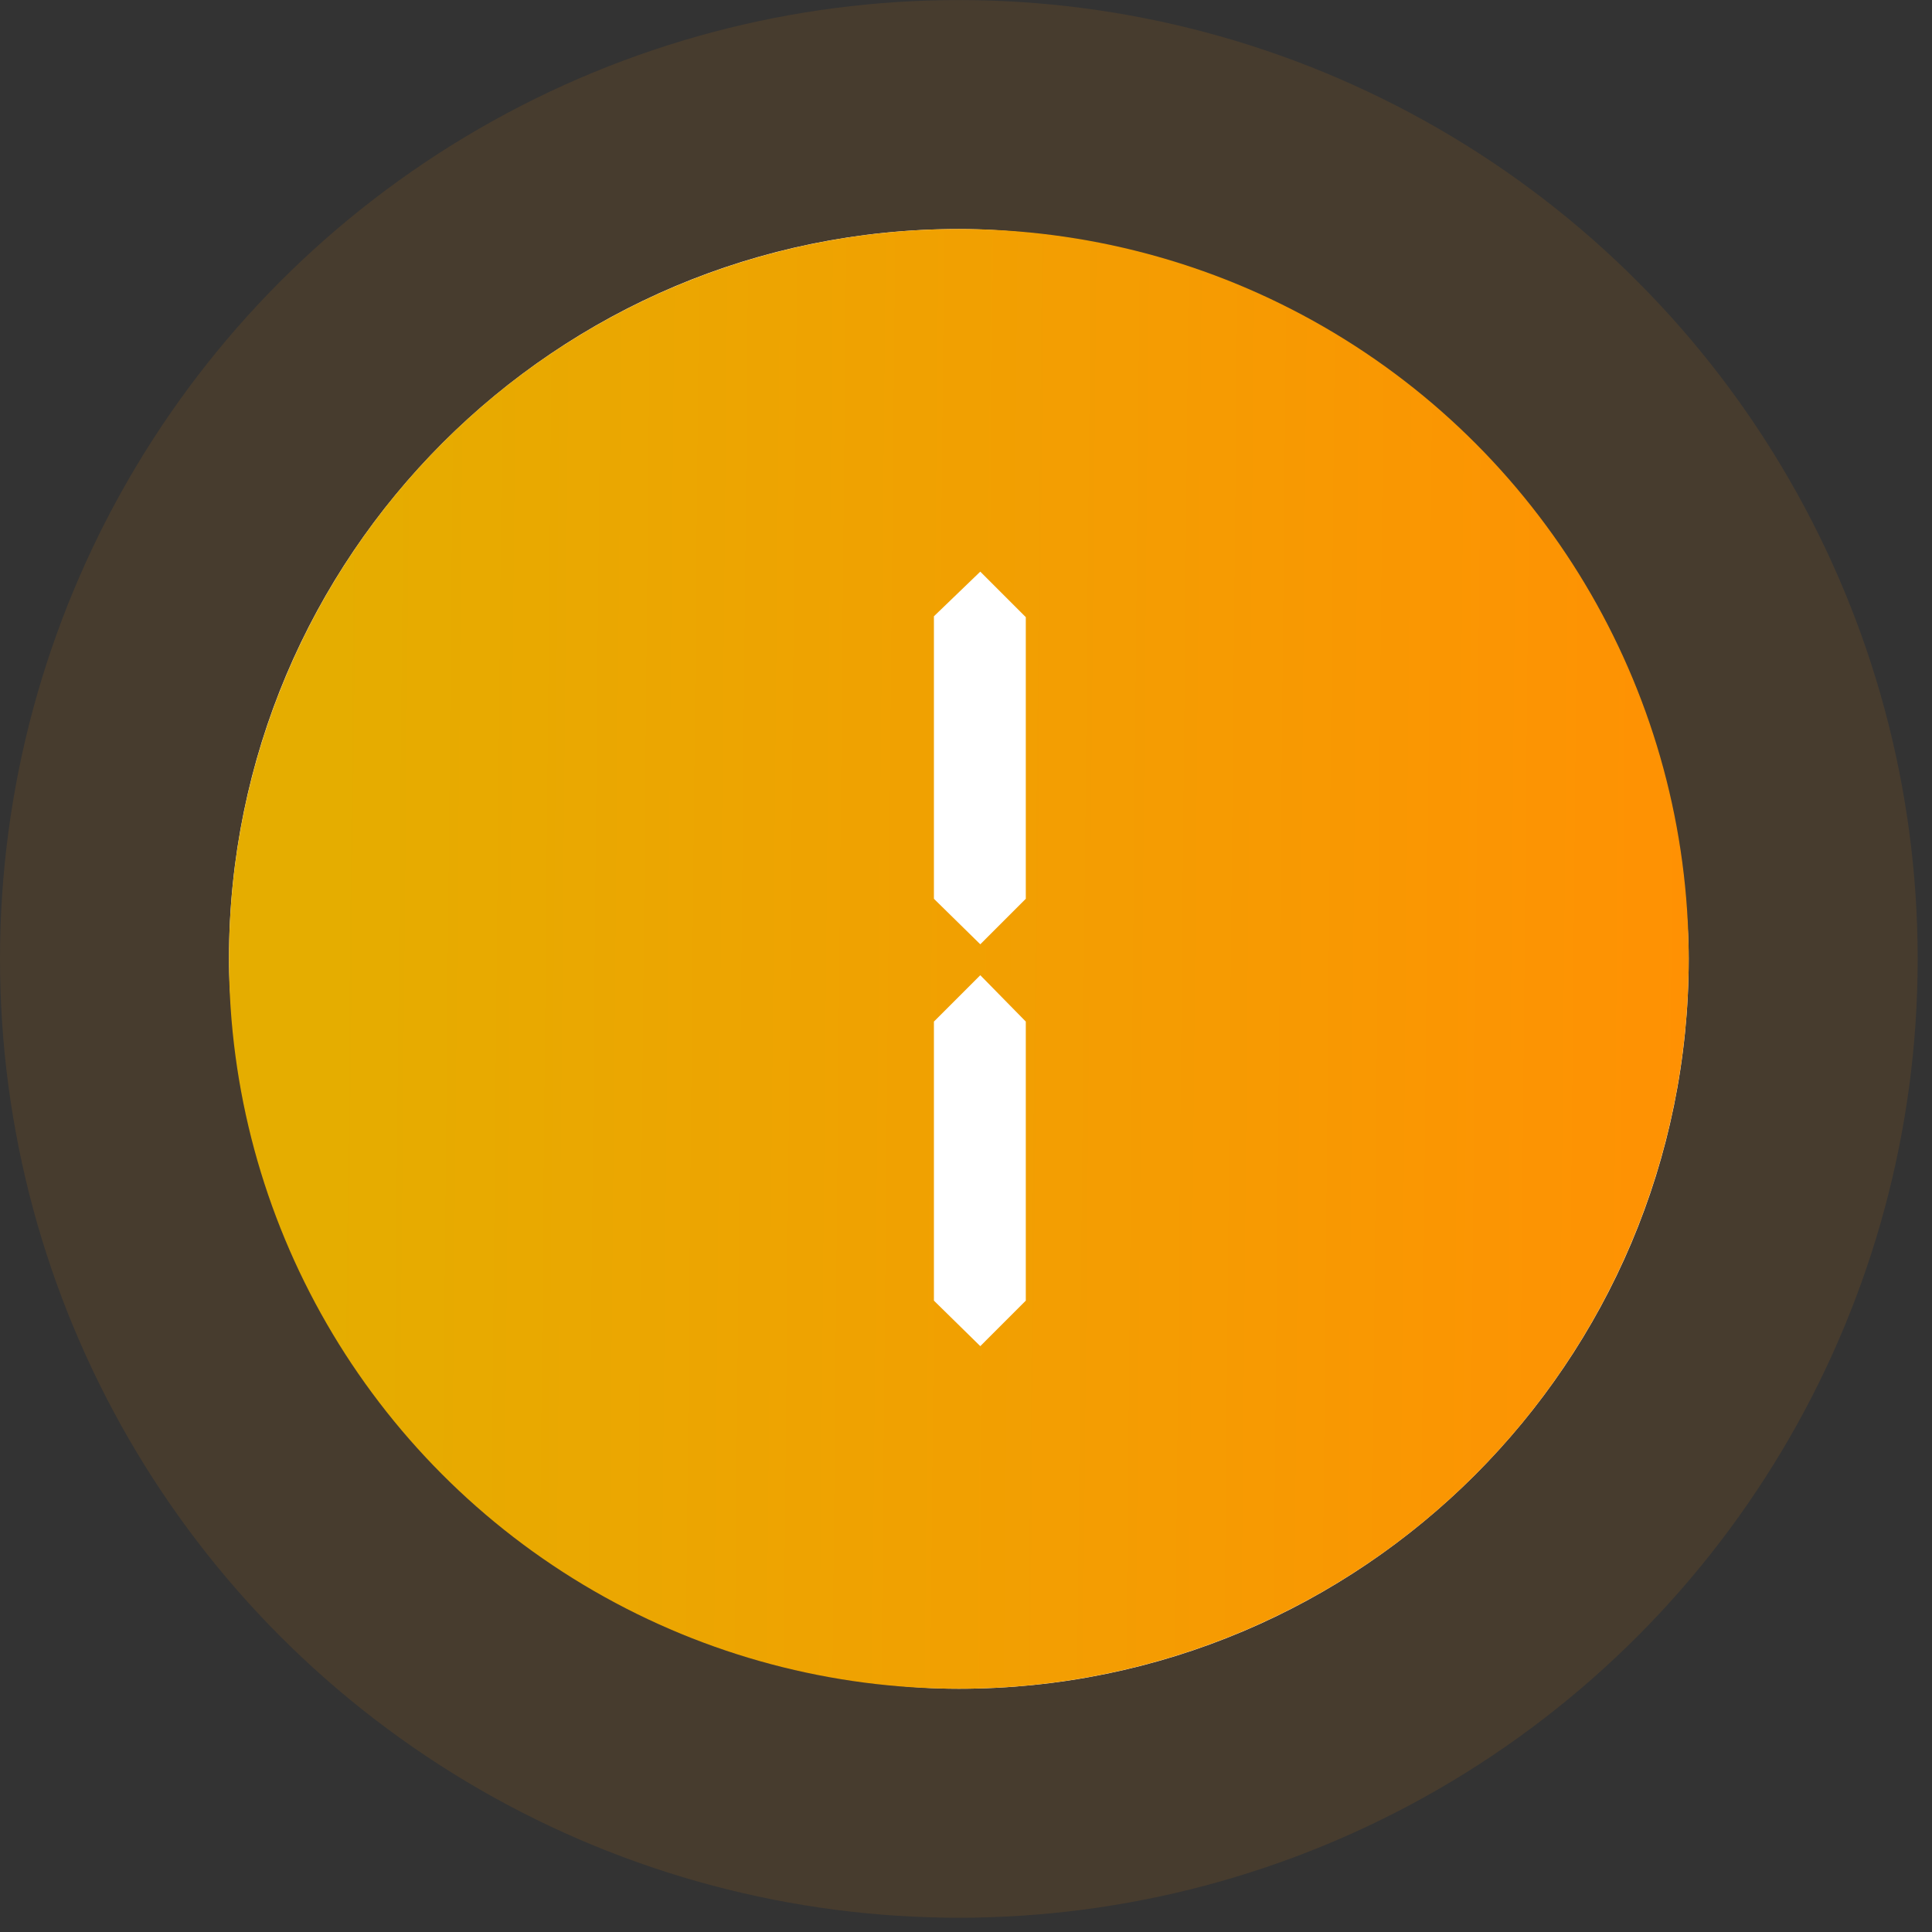 <?xml version="1.0" encoding="UTF-8"?> <svg xmlns="http://www.w3.org/2000/svg" width="81" height="81" viewBox="0 0 81 81" fill="none"><rect x="0" y="0" width="81" height="81" fill="#333333" stroke="none"/><rect x="9.6" y="9.602" width="61.2" height="61.2" rx="30.6" fill="white"></rect><circle cx="40.2" cy="40.202" r="30.6" fill="url(#paint0_linear_2051_8660)"></circle><circle cx="40.2" cy="40.202" r="35.4" stroke="#FF9103" stroke-opacity="0.1" stroke-width="9.6"></circle><path d="M41.099 23.966L43.007 25.874V37.682L41.099 39.59L39.155 37.682V25.838L41.099 23.966ZM39.155 42.83L41.099 40.886L43.007 42.83V54.53L41.099 56.438L39.155 54.53V42.83Z" fill="white"></path><defs><linearGradient id="paint0_linear_2051_8660" x1="13.654" y1="39.624" x2="71.093" y2="40.174" gradientUnits="userSpaceOnUse"><stop stop-color="#E5AD00"></stop><stop offset="1" stop-color="#FF9103"></stop></linearGradient></defs></svg> 